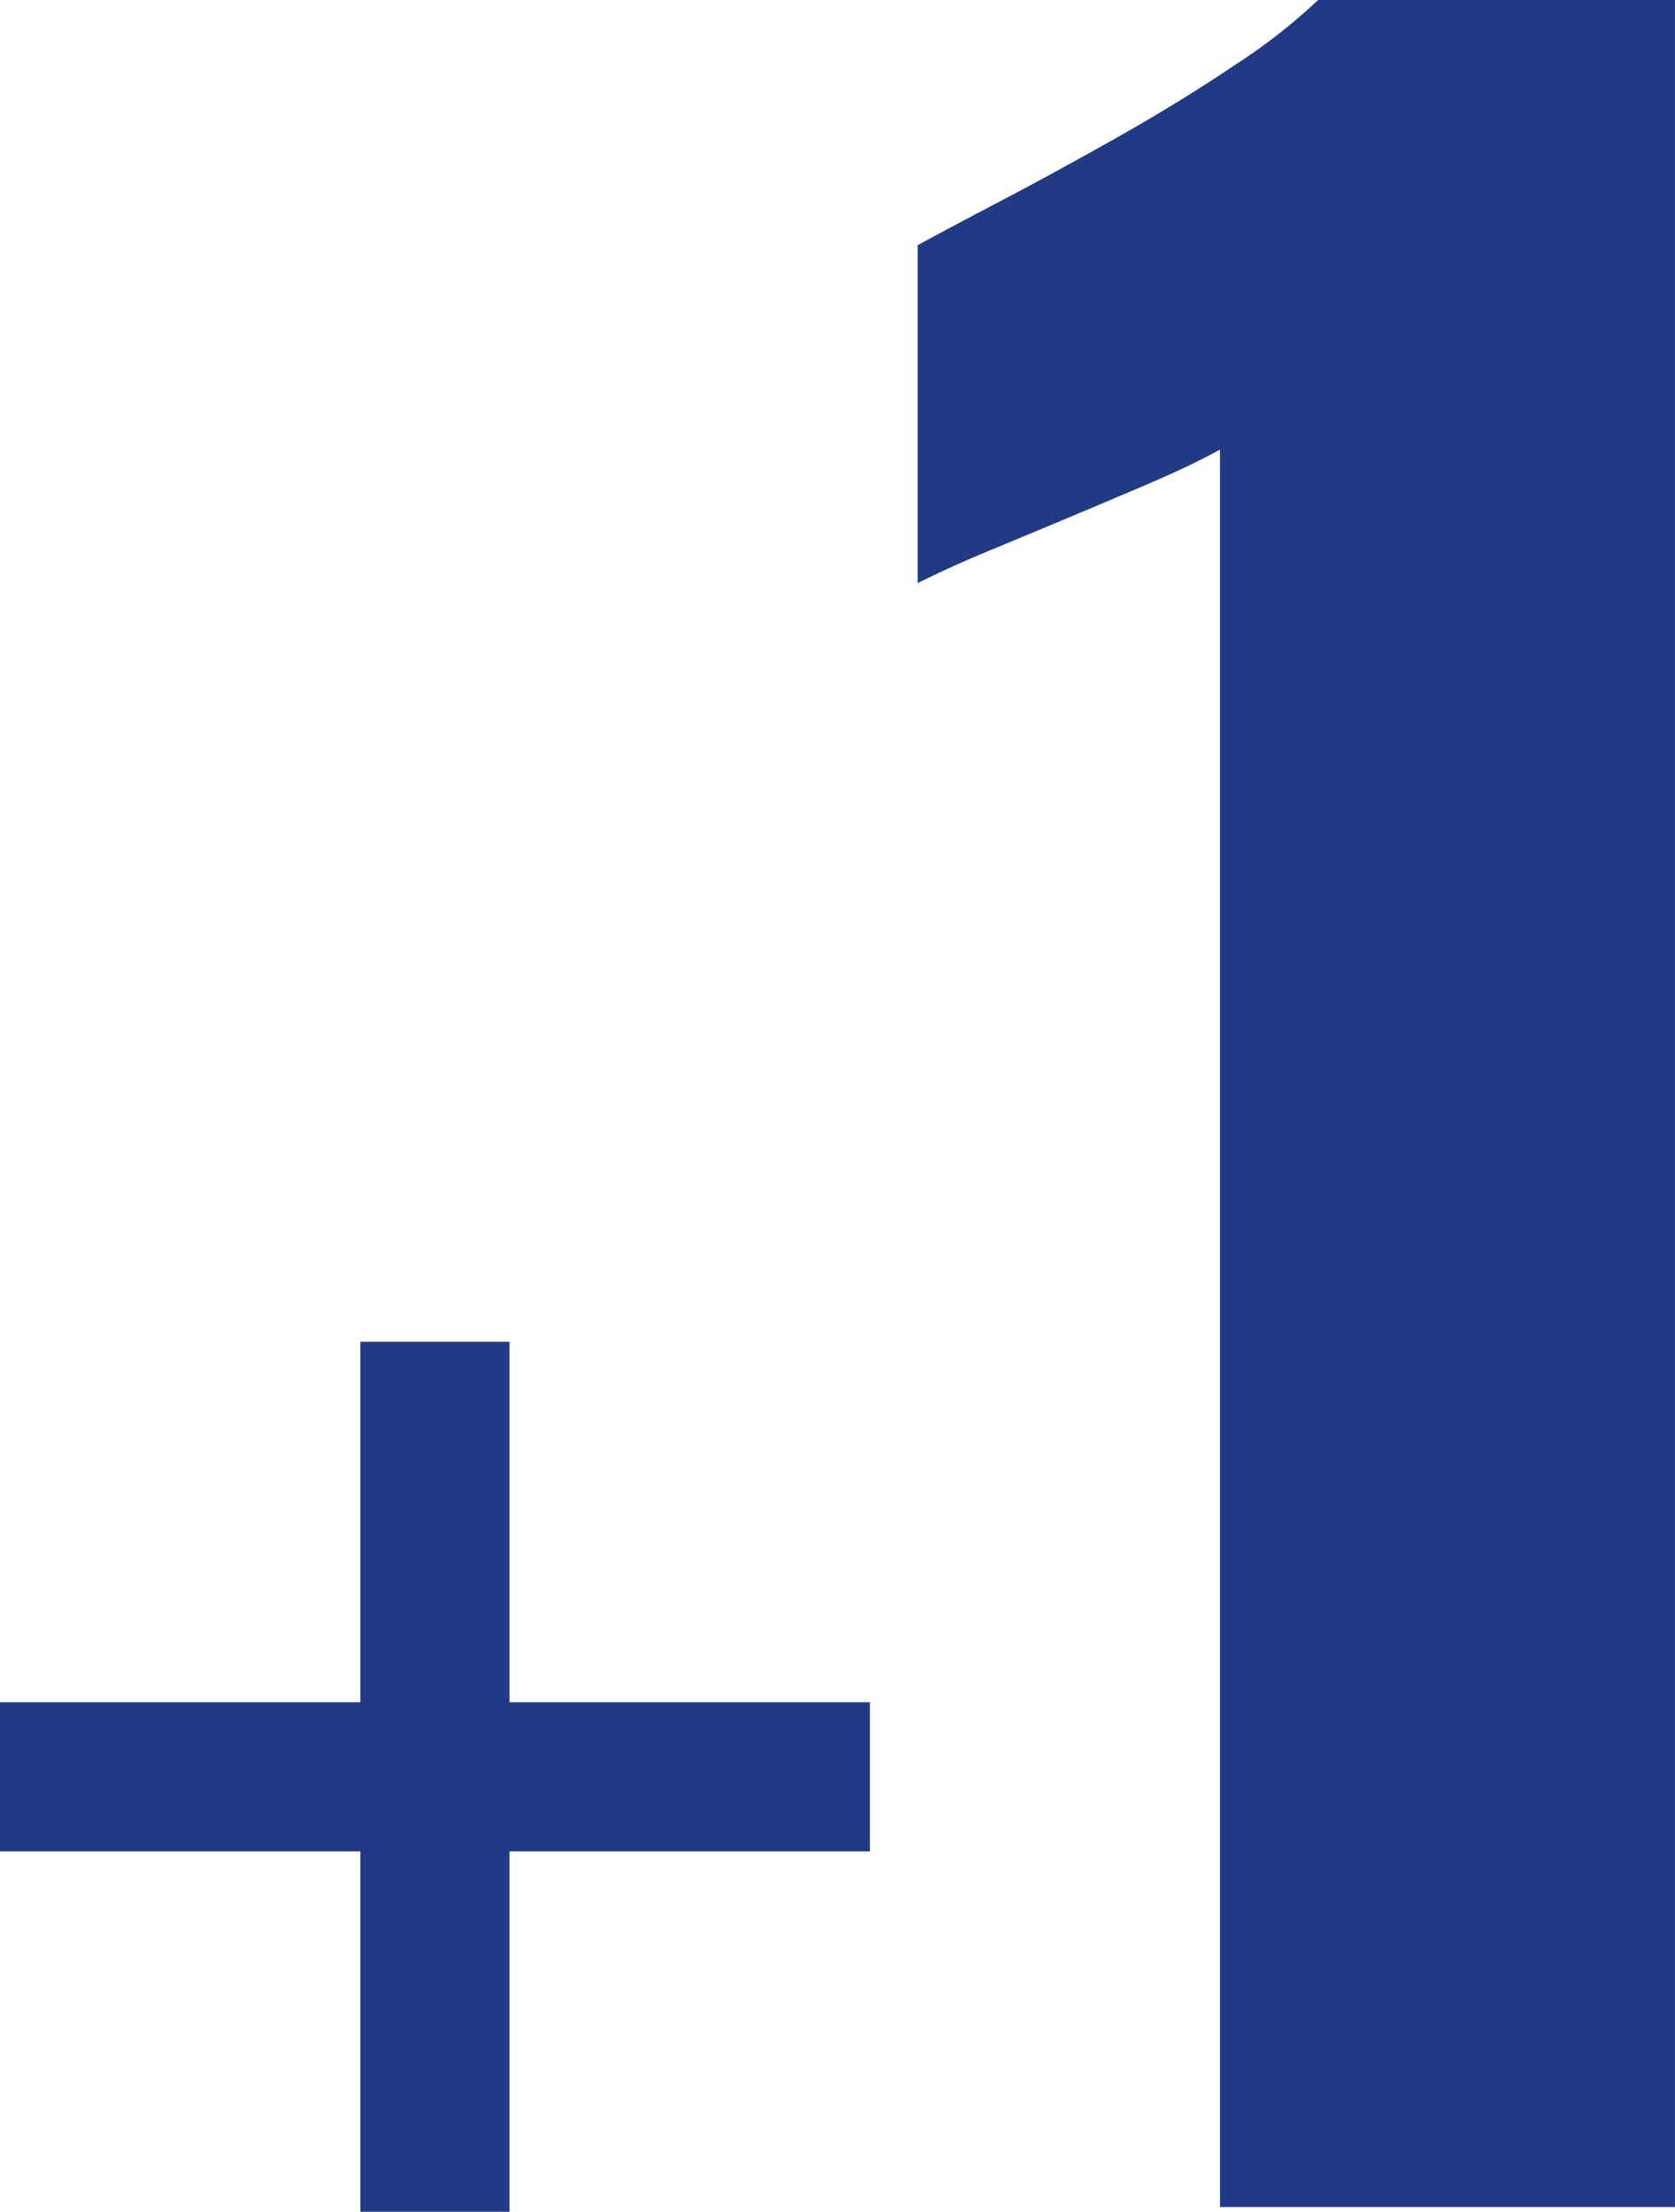 <svg xmlns="http://www.w3.org/2000/svg" width="53.172" height="70.202" viewBox="0 0 53.172 70.202"><g transform="translate(9.271 12.241)"><path d="M7.074-2.832h11.44V-7.566H7.074v-11.44H2.34v11.44H-9.1v4.734H2.34V8.607H7.074Z" transform="translate(-0.171 49.353)" fill="#203a85"/><path d="M-.233,23.88V-31.9q-.951.519-2.162,1.038t-2.551,1.081q-1.34.562-2.594,1.081t-2.292,1.038V-38.387q.951-.519,2.681-1.427t3.719-2.032Q-1.444-42.97.286-44.138A18.128,18.128,0,0,0,2.88-46.17H14.209V23.88Z" transform="translate(29.691 33.929)" fill="#203a85"/></g></svg>